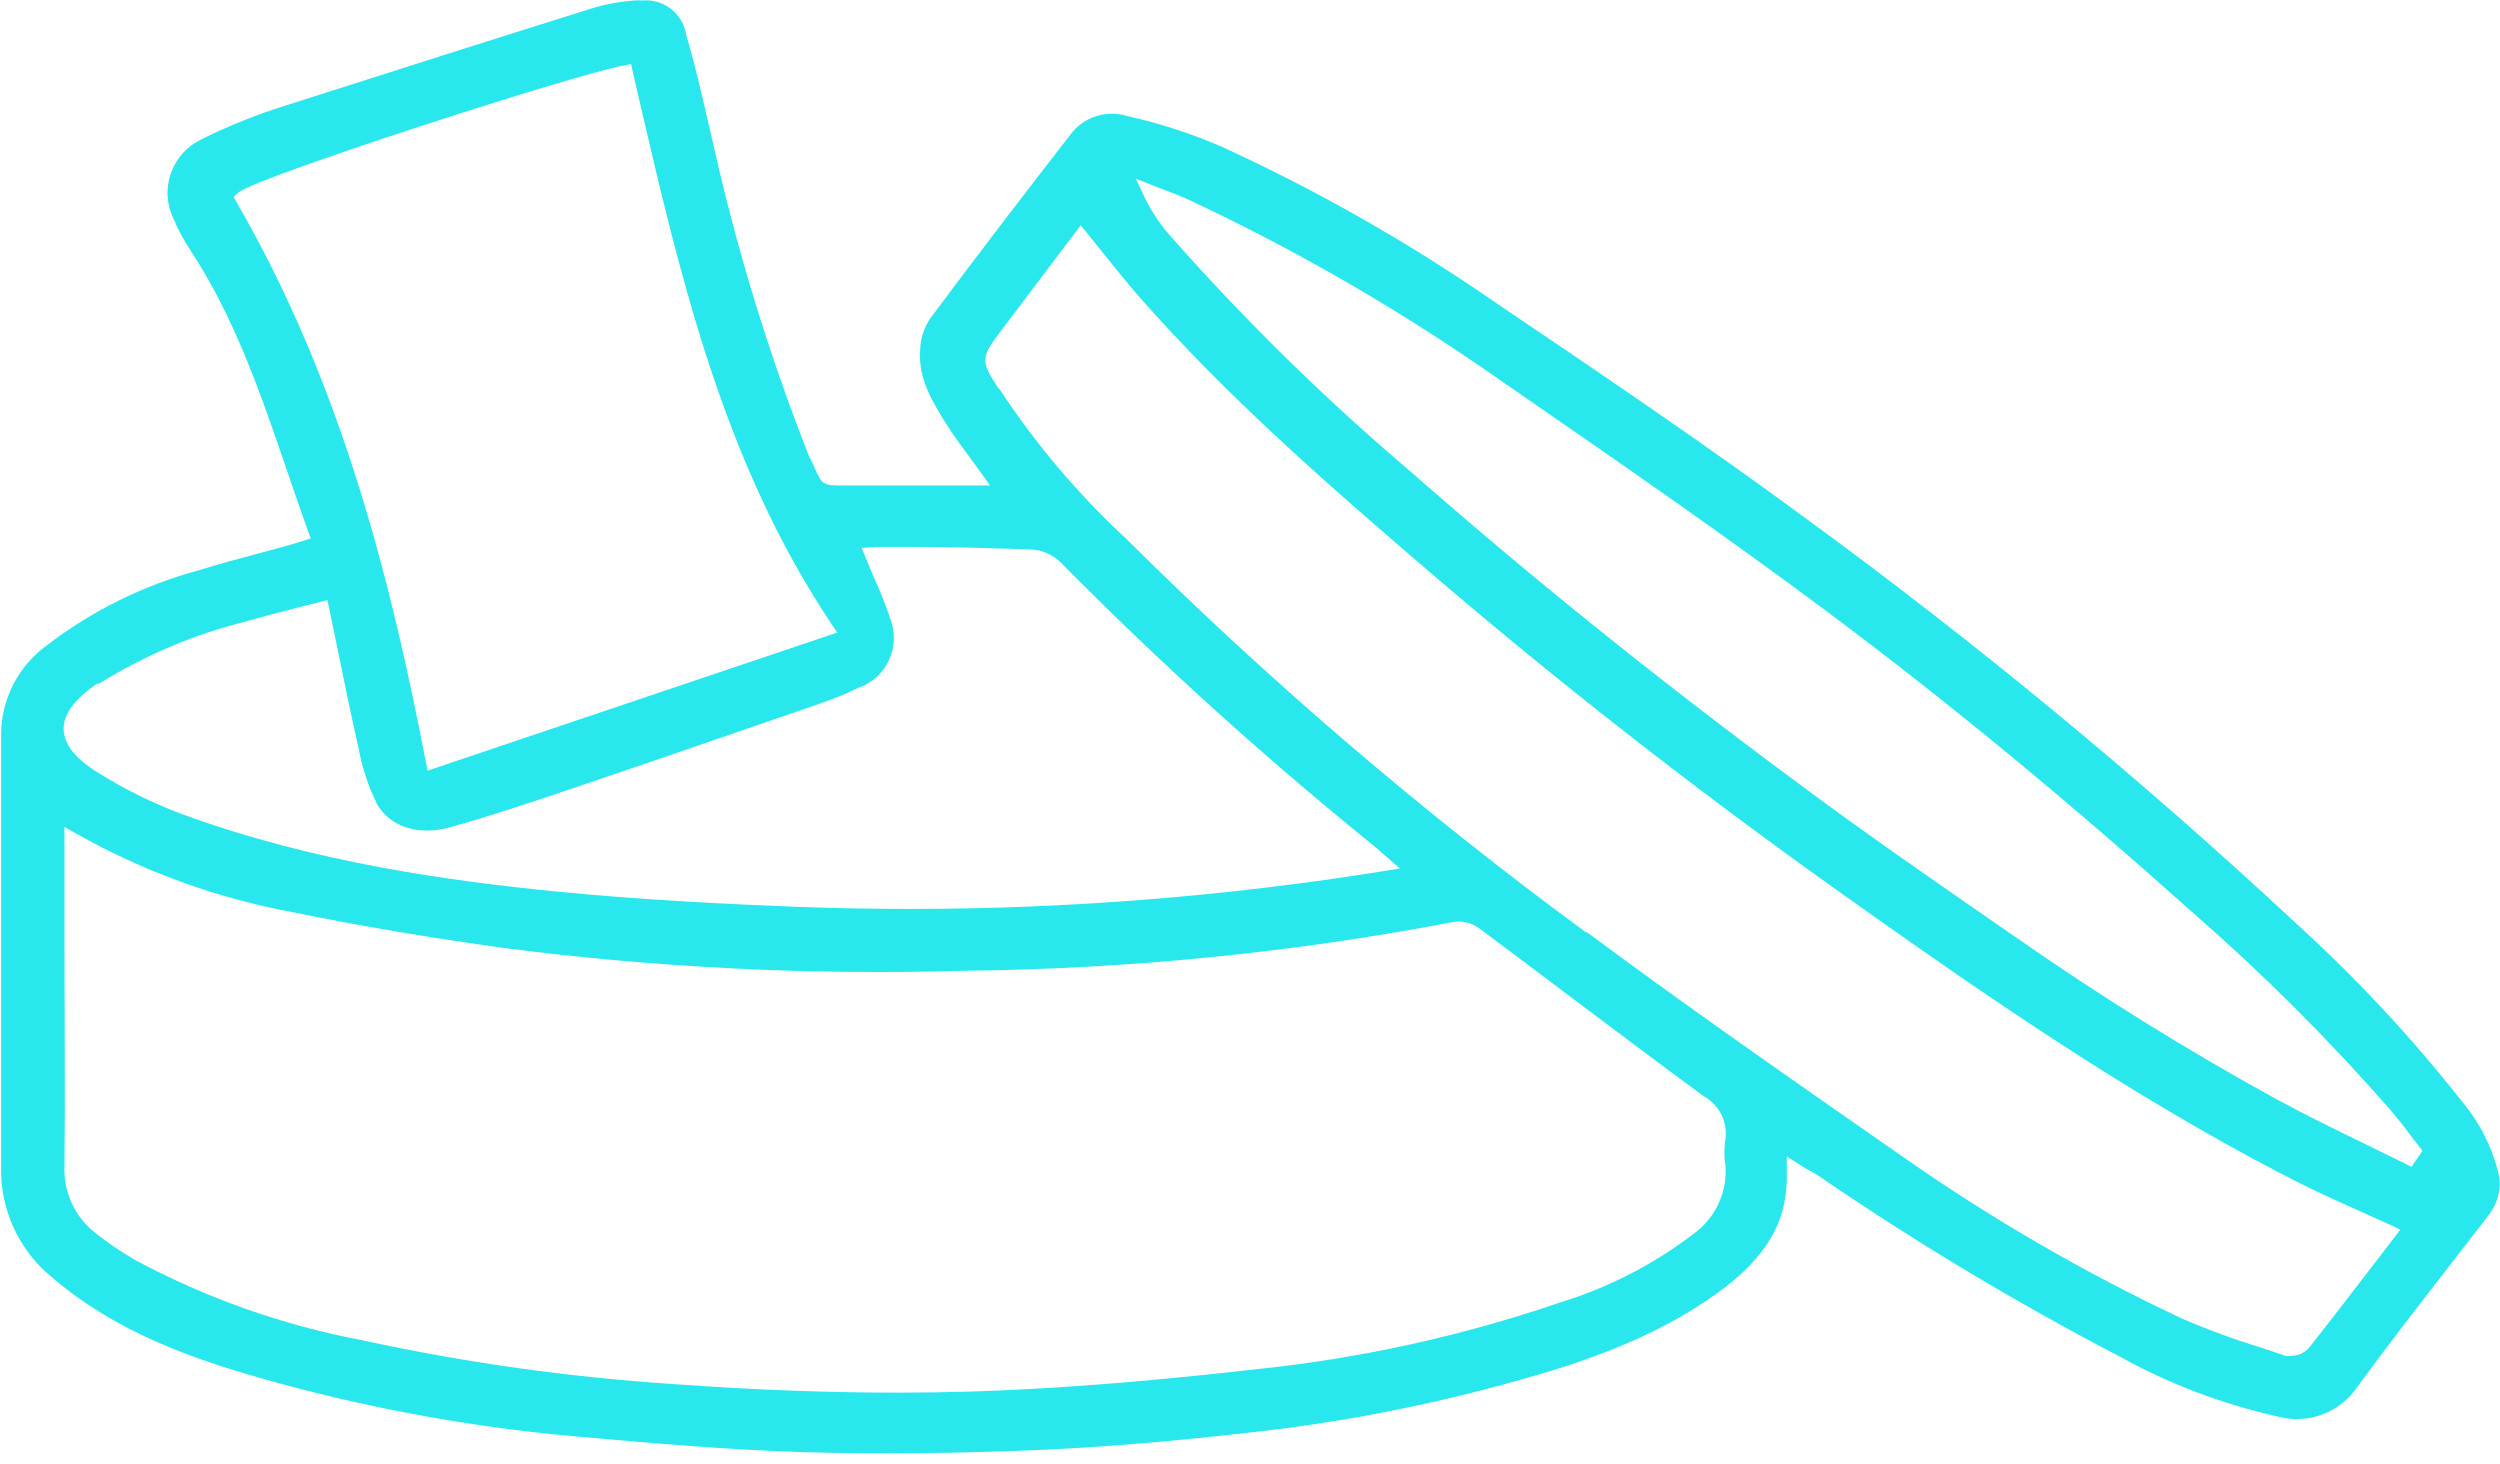 <svg width="210" height="123" viewBox="0 0 210 123" fill="none" xmlns="http://www.w3.org/2000/svg">
<path d="M152.505 98.595C160.691 104.217 169.213 109.339 178.024 113.933C182.163 116.231 186.613 117.926 191.238 118.965C192.486 119.32 193.815 119.272 195.034 118.829C196.253 118.385 197.299 117.568 198.021 116.496C200.422 113.204 202.959 109.94 205.401 106.783L209.01 102.116C209.428 101.601 209.719 100.997 209.863 100.351C210.006 99.705 209.998 99.035 209.838 98.393C209.269 96.204 208.211 94.171 206.745 92.444C202.513 87.075 197.839 82.067 192.771 77.471C179.736 65.337 165.987 53.985 151.596 43.477C142.967 37.123 133.85 30.972 125.819 25.549C118.455 20.437 110.645 15.99 102.484 12.262C99.958 11.183 97.338 10.339 94.656 9.739C93.809 9.482 92.903 9.49 92.06 9.763C91.218 10.036 90.481 10.56 89.948 11.264C86.122 16.201 82.039 21.502 78.118 26.777C77.591 27.58 77.303 28.515 77.29 29.474C77.141 31.781 78.24 33.67 79.678 35.909C80.221 36.745 80.831 37.568 81.469 38.432L82.405 39.713L83.165 40.779H77.738C75.69 40.779 73.668 40.779 71.592 40.779H70.575C69.218 40.779 69.028 40.657 68.526 39.524C68.418 39.268 68.269 38.931 68.052 38.513C67.963 38.338 67.886 38.157 67.821 37.973L67.753 37.798C64.553 29.61 61.972 21.196 60.033 12.626L59.464 10.184C58.921 7.797 58.351 5.328 57.646 2.954C57.521 2.087 57.065 1.3 56.373 0.758C55.681 0.216 54.806 -0.041 53.928 0.04C53.712 0.027 53.494 0.027 53.277 0.04C52.132 0.12 51 0.323 49.899 0.647C41.623 3.237 32.819 6.043 24.122 8.822C21.643 9.591 19.229 10.556 16.905 11.709C16.305 11.998 15.769 12.402 15.328 12.899C14.887 13.396 14.55 13.975 14.336 14.603C14.123 15.231 14.037 15.895 14.085 16.556C14.132 17.217 14.311 17.862 14.612 18.454C14.981 19.336 15.436 20.181 15.969 20.976C19.686 26.628 21.87 33.009 23.987 39.174C24.597 40.968 25.208 42.762 25.859 44.569L26.103 45.23L25.018 45.568L24.366 45.77L21.884 46.444C20.161 46.903 18.384 47.375 16.66 47.915C12.057 49.163 7.744 51.294 3.962 54.188C2.788 55.034 1.827 56.139 1.156 57.417C0.485 58.696 0.122 60.111 0.095 61.553C0.095 64.925 0.095 68.298 0.095 71.656C0.095 80.263 0.095 89.193 0.095 97.934C0.039 99.737 0.404 101.528 1.163 103.167C1.921 104.805 3.051 106.246 4.464 107.377C9.755 111.882 16.091 114.122 22.101 115.821C30.601 118.227 39.307 119.839 48.108 120.637C54.512 121.204 61.132 121.797 67.726 121.986C73.912 122.162 80.506 122.094 87.886 121.77C94.385 121.474 100.747 120.813 105.523 120.273C112.861 119.441 120.12 118.025 127.23 116.037C132.656 114.54 138.87 112.49 144.202 108.659C148.448 105.596 150.212 102.534 150.09 98.42V97.138L151.731 98.191L152.505 98.595ZM97.044 15.661L97.898 15.985C98.536 16.228 99.174 16.457 99.798 16.754C109.153 21.134 118.097 26.335 126.524 32.294L127.026 32.631C135.79 38.688 144.867 44.947 153.536 51.422C163.467 58.828 173.506 67.097 184.224 76.688C190.099 81.811 195.62 87.323 200.748 93.186C201.331 93.874 201.888 94.535 202.444 95.317L203.489 96.666L202.566 98.015L202.037 97.746L198.672 96.1C196.176 94.886 193.612 93.631 191.129 92.282C183.656 88.176 176.41 83.673 169.422 78.793L168.188 77.943C162.34 73.896 156.303 69.728 150.551 65.424C138.911 56.791 128.451 48.36 118.561 39.673C111.3 33.516 104.499 26.844 98.21 19.708C97.372 18.746 96.67 17.675 96.121 16.524L95.402 15L97.044 15.661ZM19.889 17.01L19.618 16.538L20.025 16.174C21.382 14.933 48.203 6.272 52.368 5.504L53.006 5.382L53.671 8.282C57.157 23.296 60.753 38.823 69.842 52.407L70.331 53.135L35.912 64.736L35.763 63.968C32.954 49.453 28.898 32.564 19.862 16.97L19.889 17.01ZM8.236 57.479C12.097 55.065 16.319 53.276 20.744 52.178C22.101 51.786 23.457 51.449 24.814 51.085L26.808 50.586L27.5 50.397L27.65 51.098C27.894 52.272 28.125 53.446 28.369 54.592C28.939 57.411 29.495 60.083 30.105 62.78C30.397 64.429 30.922 66.027 31.665 67.529C32.751 69.458 35.152 70.227 37.784 69.498C41.162 68.554 44.432 67.461 48.027 66.247C54.159 64.183 60.237 62.066 66.383 59.961L68.77 59.138C69.937 58.734 71.036 58.315 72.067 57.789C72.637 57.596 73.162 57.289 73.609 56.888C74.057 56.488 74.418 56.001 74.672 55.458C74.925 54.915 75.066 54.326 75.084 53.728C75.103 53.129 75 52.533 74.781 51.975C74.389 50.806 73.936 49.657 73.424 48.535C73.193 47.996 72.949 47.443 72.732 46.89L72.379 46.026L73.532 45.945H74.211H76.856C80.099 45.945 83.436 46.053 86.733 46.161C87.604 46.23 88.424 46.597 89.053 47.2C97.382 55.631 106.178 63.593 115.4 71.049C115.603 71.211 115.793 71.387 116.037 71.603L117.597 72.952L116.173 73.181C103.083 75.282 89.845 76.342 76.585 76.351C73.284 76.351 69.969 76.288 66.641 76.162C61.214 75.946 54.064 75.609 46.806 74.894C37.974 74.017 26.456 72.493 15.236 68.365C12.796 67.45 10.456 66.293 8.249 64.912C6.323 63.725 5.373 62.524 5.346 61.243C5.319 59.961 6.309 58.693 8.208 57.385L8.236 57.479ZM144.921 97.705C145.043 98.851 144.856 100.009 144.379 101.059C143.902 102.109 143.153 103.014 142.207 103.681C138.865 106.23 135.094 108.166 131.069 109.4C122.844 112.217 114.324 114.096 105.672 114.999C98.427 115.821 92.445 116.348 86.841 116.658C83.124 116.874 79.312 116.982 75.364 116.982C69.517 116.982 63.385 116.752 56.832 116.28C47.974 115.71 39.171 114.479 30.499 112.597C23.813 111.336 17.361 109.061 11.37 105.853C10.198 105.174 9.078 104.413 8.019 103.573C7.166 102.912 6.485 102.057 6.032 101.081C5.579 100.105 5.367 99.035 5.414 97.961C5.482 91.85 5.414 85.632 5.414 79.615V69.458L6.431 70.038C12.05 73.203 18.156 75.423 24.502 76.607C30.024 77.74 35.885 78.739 42.41 79.642C55.187 81.286 68.075 81.922 80.954 81.544C94.811 81.405 108.629 80.023 122.237 77.417C123.005 77.348 123.769 77.581 124.367 78.064C126.854 79.917 129.328 81.774 131.788 83.635C135.546 86.455 139.304 89.287 143.089 92.066C143.732 92.415 144.253 92.951 144.583 93.602C144.912 94.252 145.035 94.987 144.934 95.709C144.838 96.338 144.825 96.977 144.894 97.611L144.921 97.705ZM133.281 78.361C119.57 68.298 106.636 57.228 94.588 45.244C90.554 41.509 86.992 37.301 83.979 32.712C83.919 32.673 83.868 32.623 83.83 32.564C82.378 30.324 82.391 30.028 83.992 27.91L88.51 21.934L90.776 18.926L91.332 19.6L92.77 21.394C93.788 22.649 94.737 23.836 95.741 24.983C103.094 33.333 111.384 40.603 120.677 48.549C131.72 57.992 143.74 67.34 156.561 76.378C166.75 83.595 178.688 91.85 191.523 98.541C193.585 99.621 195.593 100.565 197.872 101.577L200.87 102.925L201.63 103.29L199.663 105.853C197.763 108.321 195.864 110.803 193.937 113.245C193.744 113.45 193.511 113.613 193.252 113.724C192.993 113.835 192.714 113.893 192.432 113.893C192.288 113.916 192.141 113.916 191.997 113.893L189.99 113.218C187.682 112.517 185.417 111.683 183.206 110.723C175.154 106.93 167.438 102.467 160.143 97.381C149.506 89.989 140.973 84.013 133.253 78.266L133.281 78.361Z" fill="#28E8ED"/>
</svg>
